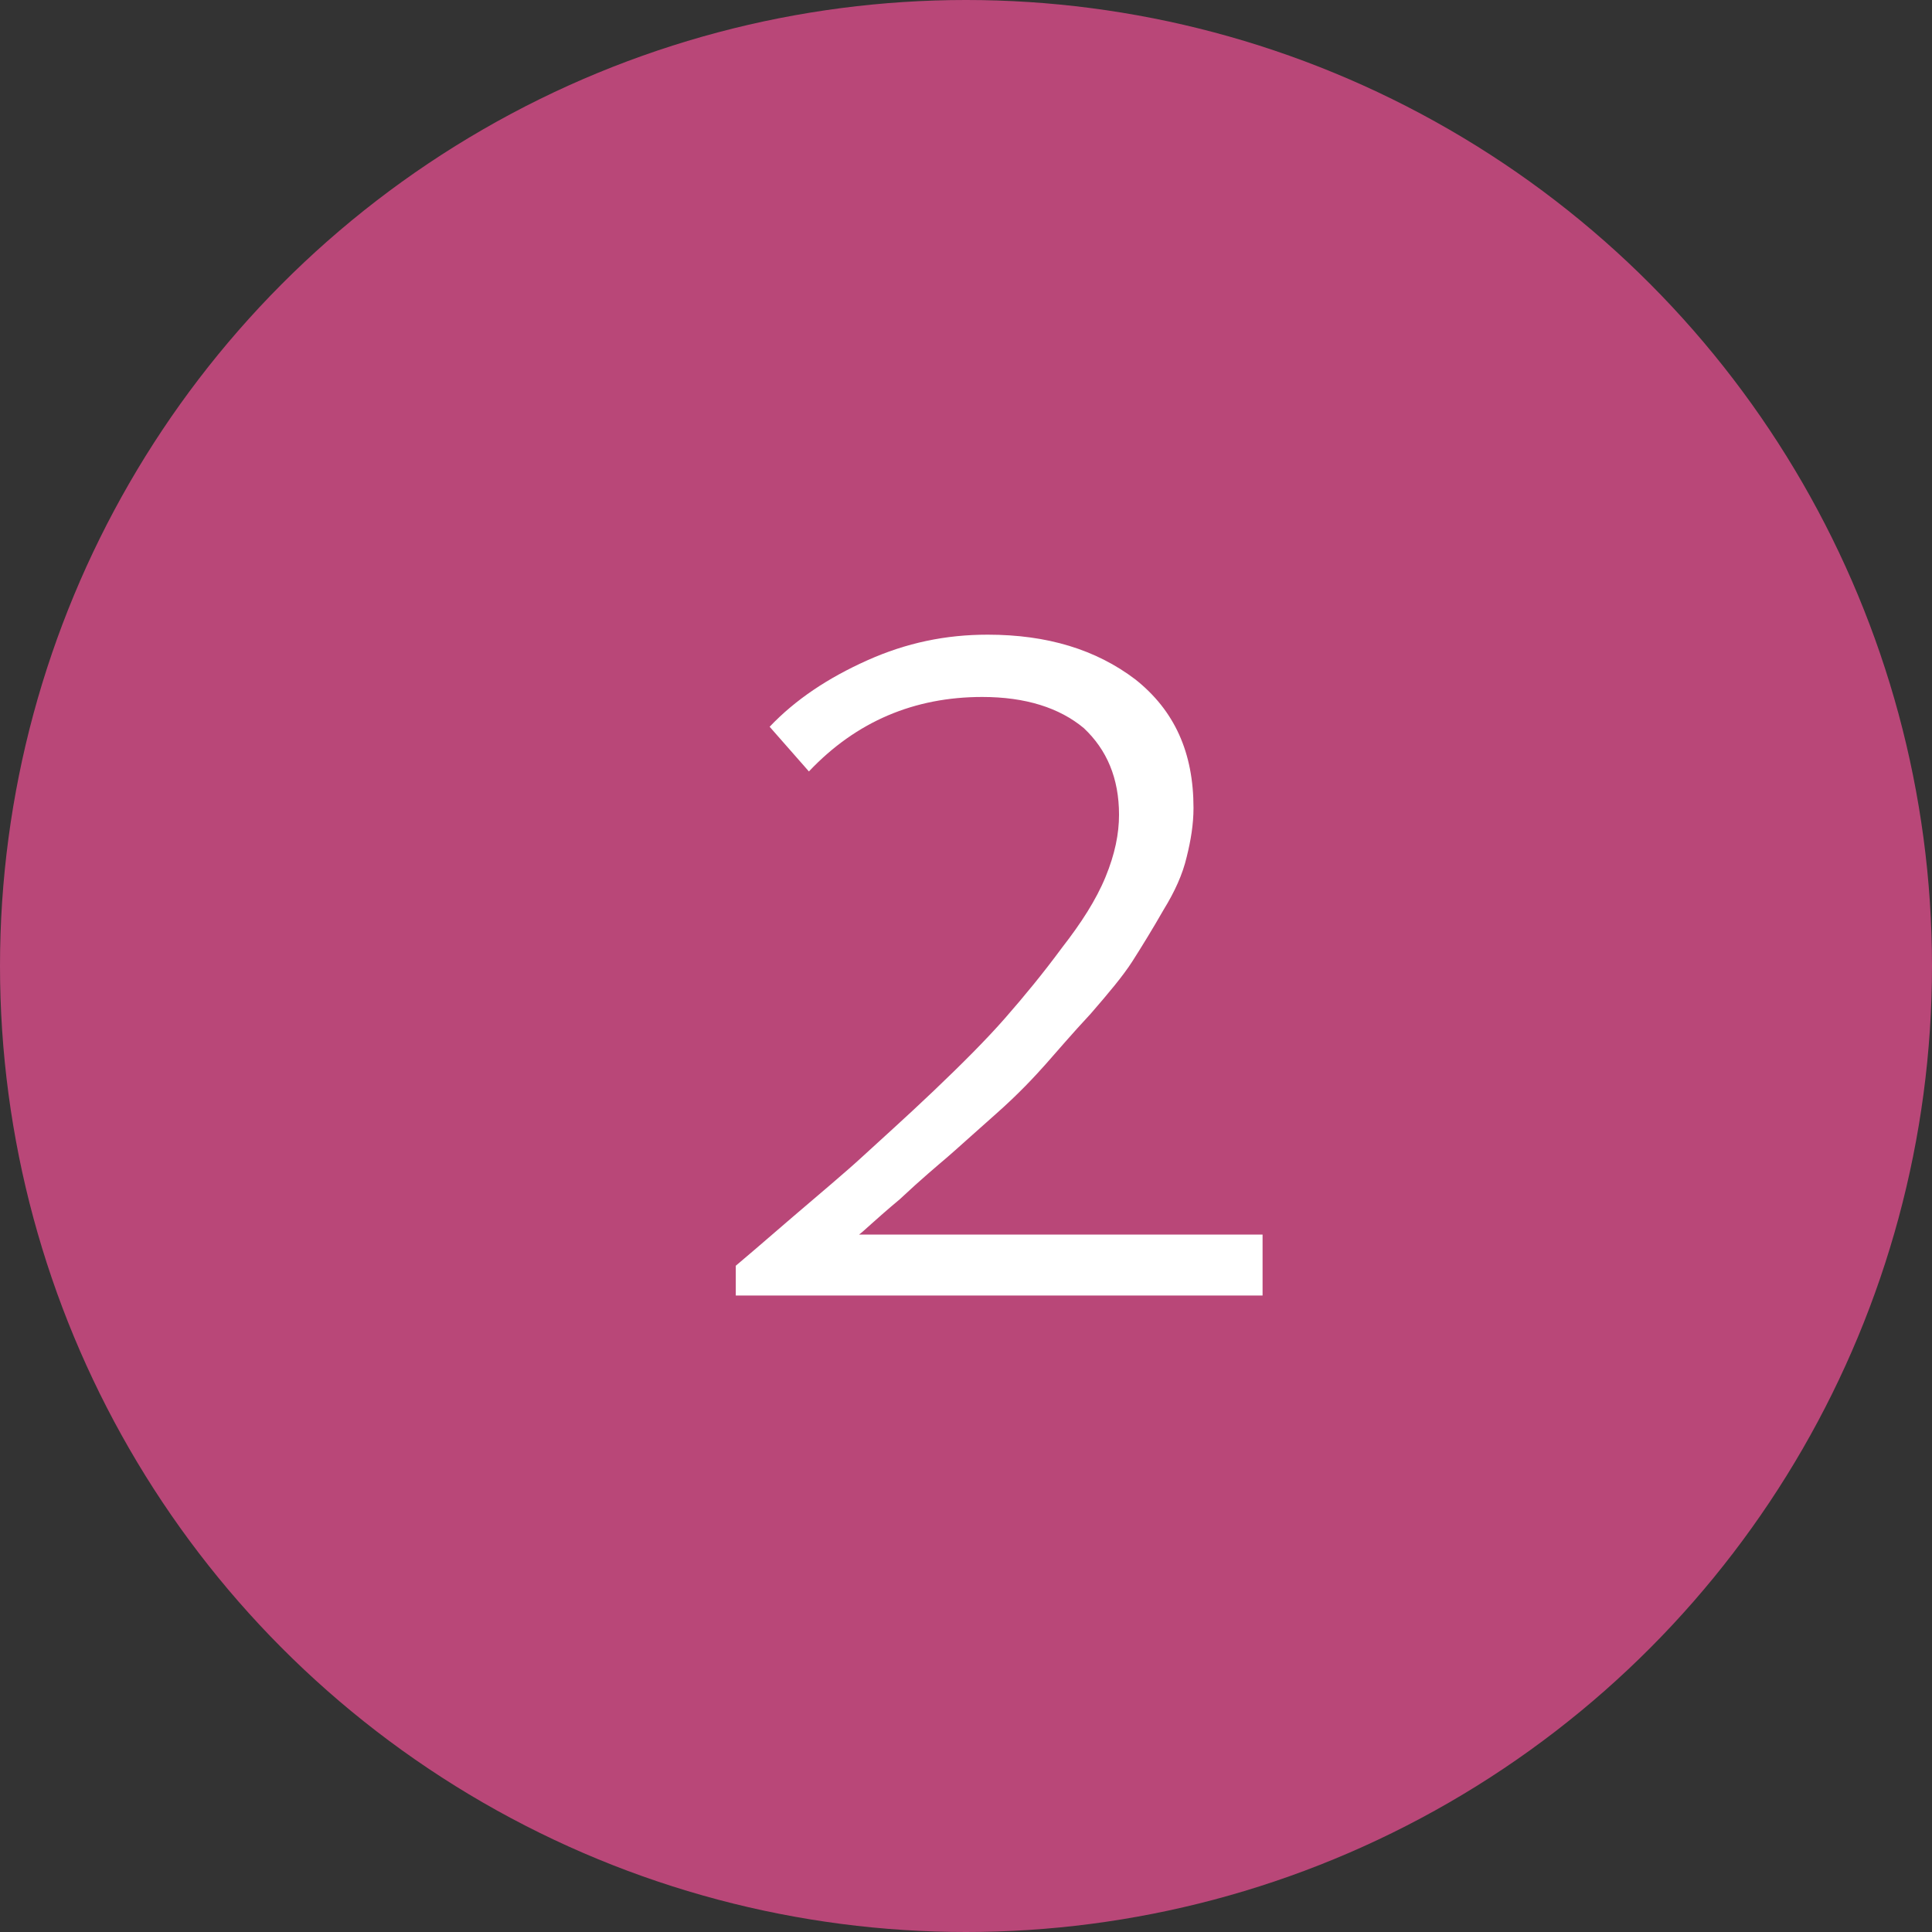 <?xml version="1.0" encoding="UTF-8" standalone="no"?> <svg xmlns:inkscape="http://www.inkscape.org/namespaces/inkscape" xmlns:sodipodi="http://sodipodi.sourceforge.net/DTD/sodipodi-0.dtd" xmlns="http://www.w3.org/2000/svg" xmlns:svg="http://www.w3.org/2000/svg" width="100%" height="100%" viewBox="0 0 856 856" xml:space="preserve" style="fill-rule:evenodd;clip-rule:evenodd;stroke-linejoin:round;stroke-miterlimit:2;" id="svg16" sodipodi:docname="2-2-alt.svg" inkscape:version="1.1.1 (3bf5ae0d25, 2021-09-20)"><rect x="0" y="0" width="856" height="856" fill="#333333" stroke="none"/><defs id="defs20"></defs> <g transform="matrix(1,0,0,1,-2071.37,-1797)" id="g14"> <g transform="matrix(1,0,0,1,1562.37,0)" id="g6" style="fill:#b94778;fill-opacity:1"> <g id="g4" style="fill:#b94778;fill-opacity:1"> <circle cx="937" cy="2225" r="428" style="fill:#b94778;fill-opacity:1" id="circle2"></circle> </g> </g> <g transform="matrix(600,0,0,600,2376.37,2371)" id="g12"> <g id="g10"> <path d="M0.035,-0L0.035,-0.022C0.041,-0.027 0.055,-0.039 0.077,-0.058C0.098,-0.076 0.116,-0.091 0.129,-0.103C0.142,-0.115 0.16,-0.131 0.181,-0.151C0.202,-0.171 0.22,-0.189 0.234,-0.205C0.248,-0.221 0.262,-0.238 0.276,-0.257C0.29,-0.275 0.301,-0.292 0.308,-0.309C0.315,-0.326 0.318,-0.341 0.318,-0.355C0.318,-0.382 0.309,-0.403 0.292,-0.419C0.274,-0.434 0.249,-0.442 0.217,-0.442C0.167,-0.442 0.124,-0.424 0.089,-0.387L0.06,-0.42C0.079,-0.44 0.103,-0.456 0.132,-0.469C0.161,-0.482 0.19,-0.488 0.221,-0.488C0.265,-0.488 0.301,-0.477 0.33,-0.455C0.359,-0.432 0.373,-0.401 0.373,-0.36C0.373,-0.348 0.371,-0.336 0.368,-0.324C0.365,-0.311 0.359,-0.298 0.351,-0.285C0.343,-0.271 0.335,-0.258 0.328,-0.247C0.321,-0.236 0.31,-0.223 0.297,-0.208C0.283,-0.193 0.272,-0.18 0.264,-0.171C0.256,-0.162 0.244,-0.149 0.227,-0.134C0.21,-0.119 0.198,-0.108 0.191,-0.102C0.184,-0.096 0.172,-0.086 0.156,-0.071C0.138,-0.056 0.129,-0.047 0.126,-0.045L0.424,-0.045L0.424,-0L0.035,-0Z" style="fill:white;fill-rule:nonzero;" id="path8"></path> </g> </g> </g> </svg> 